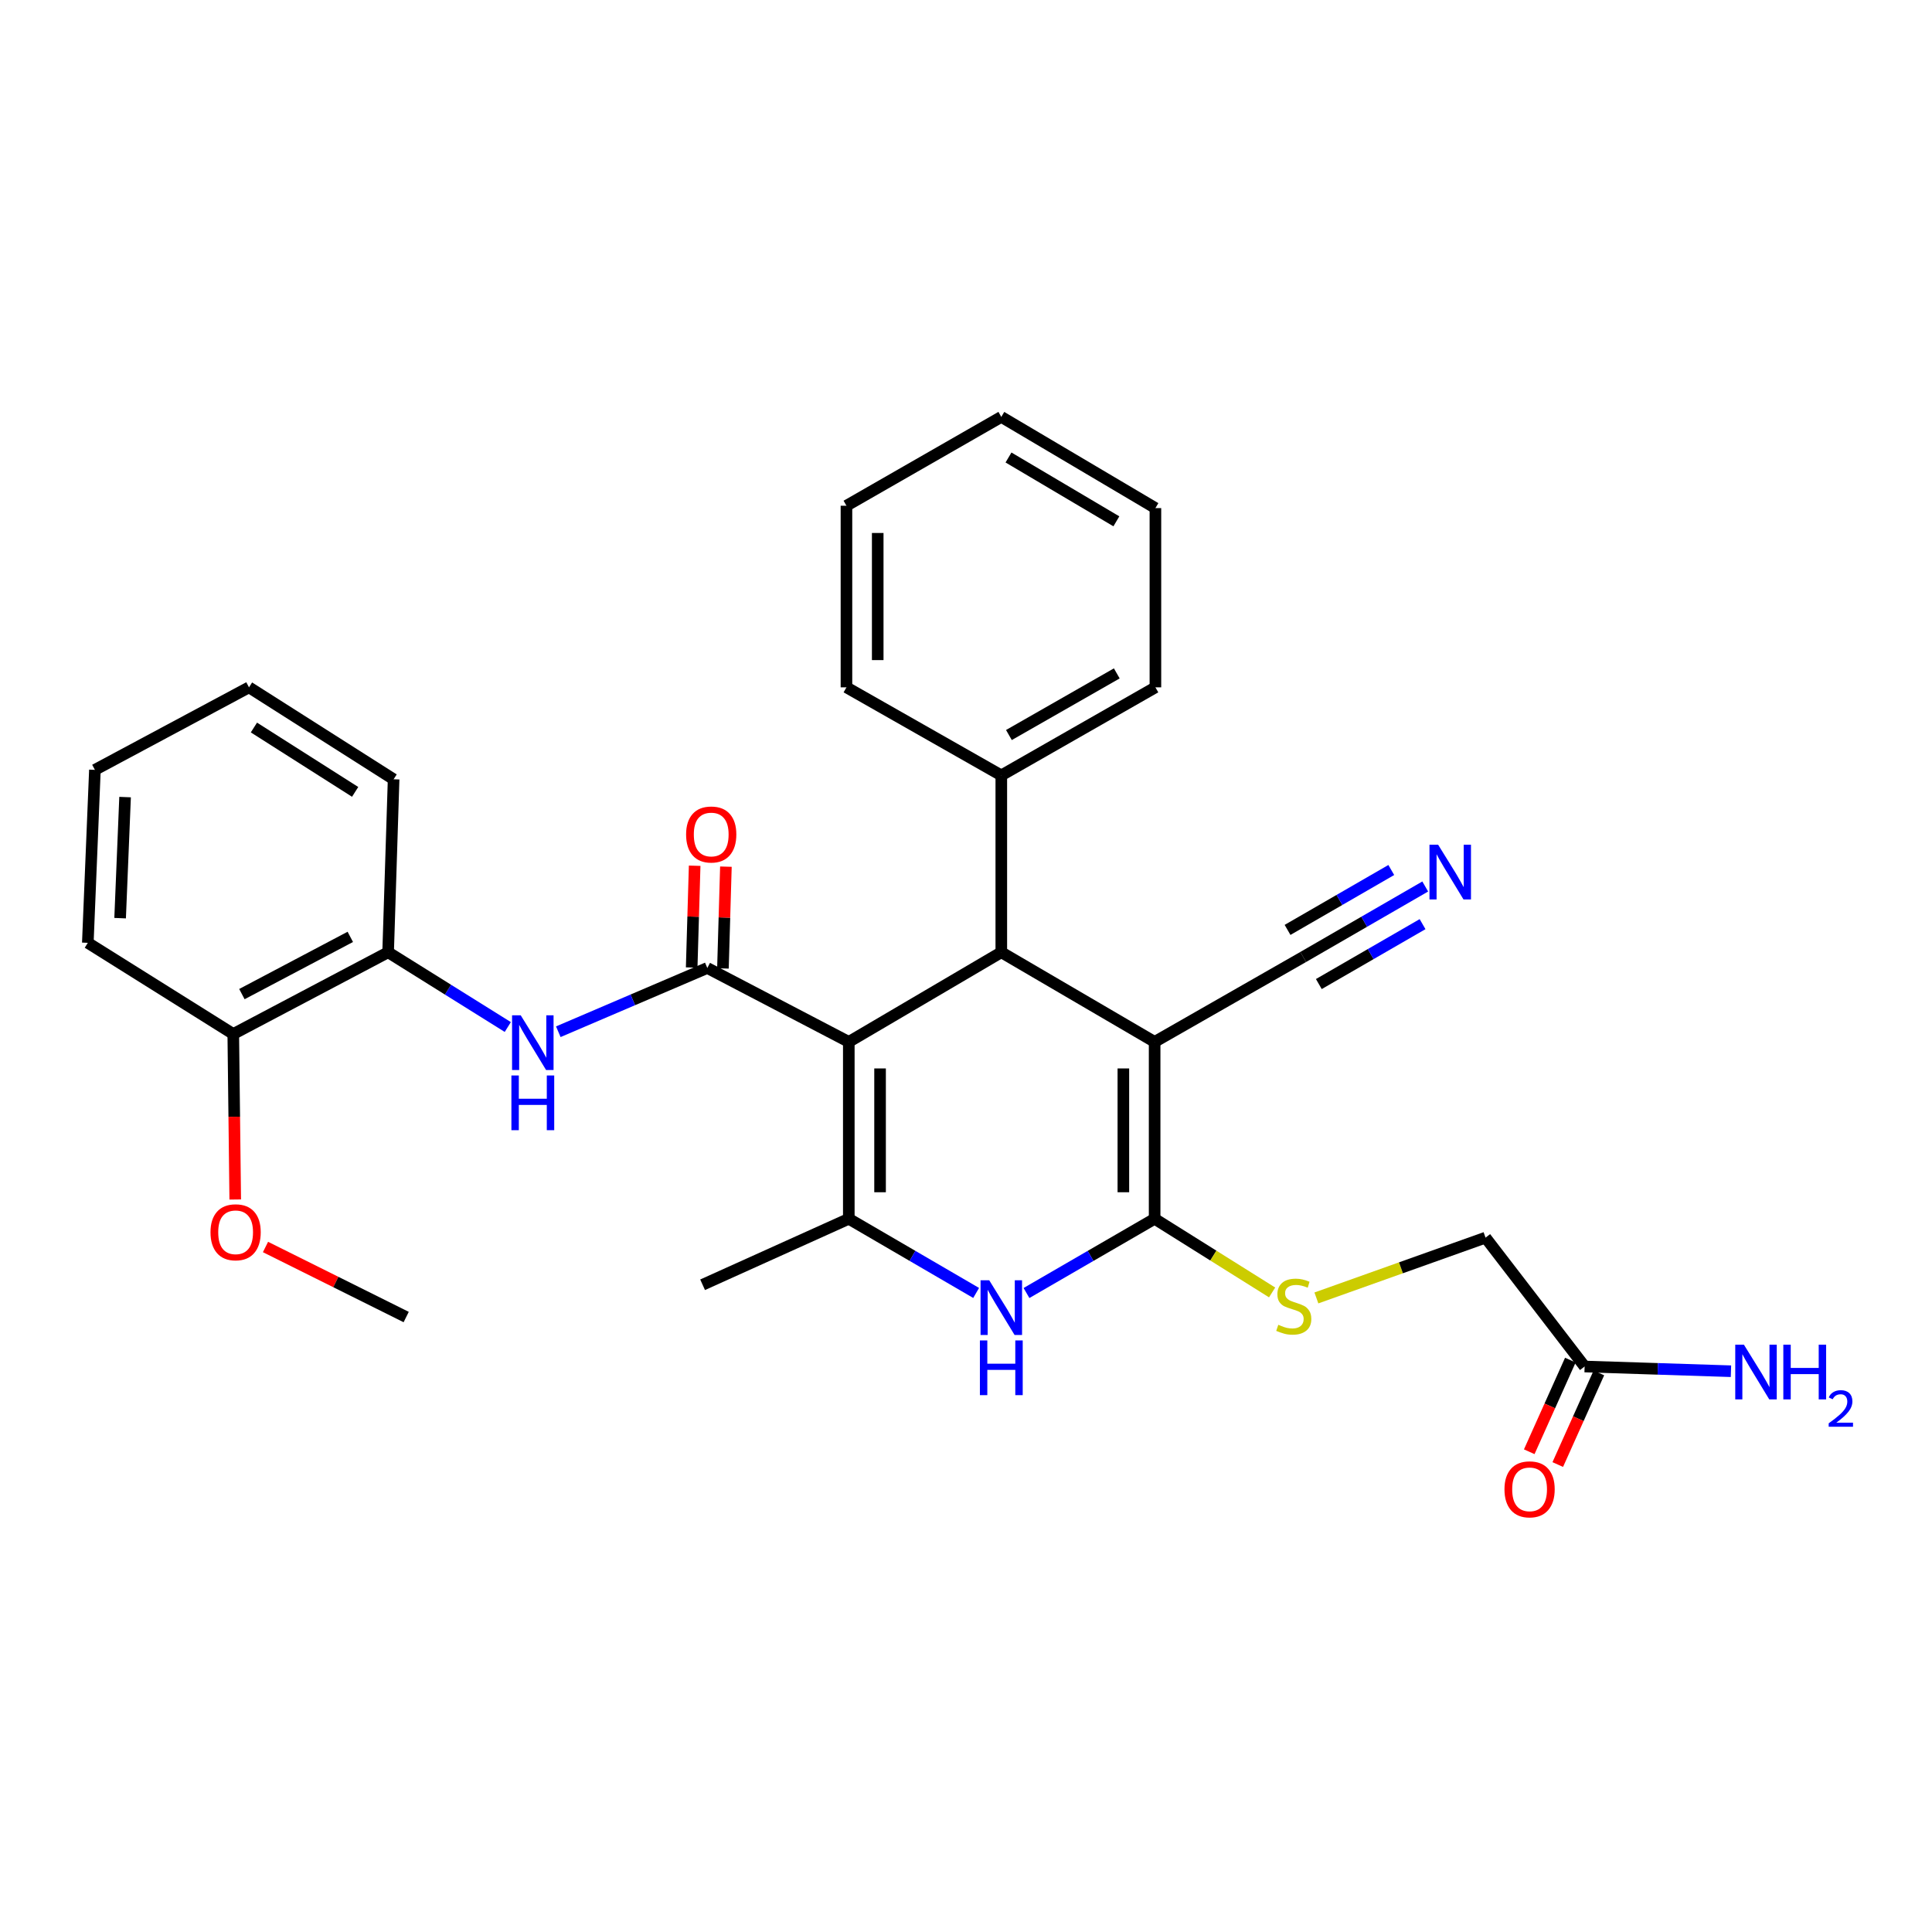 <?xml version='1.0' encoding='iso-8859-1'?>
<svg version='1.1' baseProfile='full'
              xmlns='http://www.w3.org/2000/svg'
                      xmlns:rdkit='http://www.rdkit.org/xml'
                      xmlns:xlink='http://www.w3.org/1999/xlink'
                  xml:space='preserve'
width='1000px' height='1000px' viewBox='0 0 1000 1000'>
<!-- END OF HEADER -->
<rect style='opacity:1.0;fill:#FFFFFF;stroke:none' width='1000' height='1000' x='0' y='0'> </rect>
<path class='bond-2' d='M 439.338,539.287 L 518.274,492.887' style='fill:none;fill-rule:evenodd;stroke:#000000;stroke-width:6px;stroke-linecap:butt;stroke-linejoin:miter;stroke-opacity:1' />
<path class='bond-3' d='M 439.338,539.287 L 366.101,501.024' style='fill:none;fill-rule:evenodd;stroke:#000000;stroke-width:6px;stroke-linecap:butt;stroke-linejoin:miter;stroke-opacity:1' />
<path class='bond-4' d='M 439.338,539.287 L 439.338,630.837' style='fill:none;fill-rule:evenodd;stroke:#000000;stroke-width:6px;stroke-linecap:butt;stroke-linejoin:miter;stroke-opacity:1' />
<path class='bond-4' d='M 455.521,553.02 L 455.521,617.105' style='fill:none;fill-rule:evenodd;stroke:#000000;stroke-width:6px;stroke-linecap:butt;stroke-linejoin:miter;stroke-opacity:1' />
<path class='bond-0' d='M 597.634,539.287 L 518.274,492.887' style='fill:none;fill-rule:evenodd;stroke:#000000;stroke-width:6px;stroke-linecap:butt;stroke-linejoin:miter;stroke-opacity:1' />
<path class='bond-7' d='M 597.634,539.287 L 674.529,495.333' style='fill:none;fill-rule:evenodd;stroke:#000000;stroke-width:6px;stroke-linecap:butt;stroke-linejoin:miter;stroke-opacity:1' />
<path class='bond-30' d='M 597.634,539.287 L 597.634,630.837' style='fill:none;fill-rule:evenodd;stroke:#000000;stroke-width:6px;stroke-linecap:butt;stroke-linejoin:miter;stroke-opacity:1' />
<path class='bond-30' d='M 581.451,553.02 L 581.451,617.105' style='fill:none;fill-rule:evenodd;stroke:#000000;stroke-width:6px;stroke-linecap:butt;stroke-linejoin:miter;stroke-opacity:1' />
<path class='bond-1' d='M 597.634,630.837 L 564.47,650.051' style='fill:none;fill-rule:evenodd;stroke:#000000;stroke-width:6px;stroke-linecap:butt;stroke-linejoin:miter;stroke-opacity:1' />
<path class='bond-1' d='M 564.47,650.051 L 531.307,669.264' style='fill:none;fill-rule:evenodd;stroke:#0000FF;stroke-width:6px;stroke-linecap:butt;stroke-linejoin:miter;stroke-opacity:1' />
<path class='bond-8' d='M 597.634,630.837 L 628.038,649.9' style='fill:none;fill-rule:evenodd;stroke:#000000;stroke-width:6px;stroke-linecap:butt;stroke-linejoin:miter;stroke-opacity:1' />
<path class='bond-8' d='M 628.038,649.9 L 658.443,668.963' style='fill:none;fill-rule:evenodd;stroke:#CCCC00;stroke-width:6px;stroke-linecap:butt;stroke-linejoin:miter;stroke-opacity:1' />
<path class='bond-13' d='M 518.274,492.887 L 518.274,401.337' style='fill:none;fill-rule:evenodd;stroke:#000000;stroke-width:6px;stroke-linecap:butt;stroke-linejoin:miter;stroke-opacity:1' />
<path class='bond-6' d='M 366.101,501.024 L 327.54,517.525' style='fill:none;fill-rule:evenodd;stroke:#000000;stroke-width:6px;stroke-linecap:butt;stroke-linejoin:miter;stroke-opacity:1' />
<path class='bond-6' d='M 327.54,517.525 L 288.978,534.027' style='fill:none;fill-rule:evenodd;stroke:#0000FF;stroke-width:6px;stroke-linecap:butt;stroke-linejoin:miter;stroke-opacity:1' />
<path class='bond-11' d='M 374.189,501.26 L 374.959,474.919' style='fill:none;fill-rule:evenodd;stroke:#000000;stroke-width:6px;stroke-linecap:butt;stroke-linejoin:miter;stroke-opacity:1' />
<path class='bond-11' d='M 374.959,474.919 L 375.73,448.577' style='fill:none;fill-rule:evenodd;stroke:#FF0000;stroke-width:6px;stroke-linecap:butt;stroke-linejoin:miter;stroke-opacity:1' />
<path class='bond-11' d='M 358.013,500.787 L 358.783,474.446' style='fill:none;fill-rule:evenodd;stroke:#000000;stroke-width:6px;stroke-linecap:butt;stroke-linejoin:miter;stroke-opacity:1' />
<path class='bond-11' d='M 358.783,474.446 L 359.554,448.104' style='fill:none;fill-rule:evenodd;stroke:#FF0000;stroke-width:6px;stroke-linecap:butt;stroke-linejoin:miter;stroke-opacity:1' />
<path class='bond-5' d='M 439.338,630.837 L 472.294,650.033' style='fill:none;fill-rule:evenodd;stroke:#000000;stroke-width:6px;stroke-linecap:butt;stroke-linejoin:miter;stroke-opacity:1' />
<path class='bond-5' d='M 472.294,650.033 L 505.251,669.229' style='fill:none;fill-rule:evenodd;stroke:#0000FF;stroke-width:6px;stroke-linecap:butt;stroke-linejoin:miter;stroke-opacity:1' />
<path class='bond-18' d='M 439.338,630.837 L 363.665,664.992' style='fill:none;fill-rule:evenodd;stroke:#000000;stroke-width:6px;stroke-linecap:butt;stroke-linejoin:miter;stroke-opacity:1' />
<path class='bond-10' d='M 262.835,531.585 L 231.863,512.236' style='fill:none;fill-rule:evenodd;stroke:#0000FF;stroke-width:6px;stroke-linecap:butt;stroke-linejoin:miter;stroke-opacity:1' />
<path class='bond-10' d='M 231.863,512.236 L 200.891,492.887' style='fill:none;fill-rule:evenodd;stroke:#000000;stroke-width:6px;stroke-linecap:butt;stroke-linejoin:miter;stroke-opacity:1' />
<path class='bond-9' d='M 674.529,495.333 L 706.113,477.091' style='fill:none;fill-rule:evenodd;stroke:#000000;stroke-width:6px;stroke-linecap:butt;stroke-linejoin:miter;stroke-opacity:1' />
<path class='bond-9' d='M 706.113,477.091 L 737.697,458.85' style='fill:none;fill-rule:evenodd;stroke:#0000FF;stroke-width:6px;stroke-linecap:butt;stroke-linejoin:miter;stroke-opacity:1' />
<path class='bond-9' d='M 682.623,509.346 L 709.469,493.841' style='fill:none;fill-rule:evenodd;stroke:#000000;stroke-width:6px;stroke-linecap:butt;stroke-linejoin:miter;stroke-opacity:1' />
<path class='bond-9' d='M 709.469,493.841 L 736.315,478.336' style='fill:none;fill-rule:evenodd;stroke:#0000FF;stroke-width:6px;stroke-linecap:butt;stroke-linejoin:miter;stroke-opacity:1' />
<path class='bond-9' d='M 666.436,481.319 L 693.282,465.814' style='fill:none;fill-rule:evenodd;stroke:#000000;stroke-width:6px;stroke-linecap:butt;stroke-linejoin:miter;stroke-opacity:1' />
<path class='bond-9' d='M 693.282,465.814 L 720.128,450.309' style='fill:none;fill-rule:evenodd;stroke:#0000FF;stroke-width:6px;stroke-linecap:butt;stroke-linejoin:miter;stroke-opacity:1' />
<path class='bond-16' d='M 681.362,671.812 L 725.137,656.206' style='fill:none;fill-rule:evenodd;stroke:#CCCC00;stroke-width:6px;stroke-linecap:butt;stroke-linejoin:miter;stroke-opacity:1' />
<path class='bond-16' d='M 725.137,656.206 L 768.912,640.601' style='fill:none;fill-rule:evenodd;stroke:#000000;stroke-width:6px;stroke-linecap:butt;stroke-linejoin:miter;stroke-opacity:1' />
<path class='bond-14' d='M 200.891,492.887 L 120.741,535.205' style='fill:none;fill-rule:evenodd;stroke:#000000;stroke-width:6px;stroke-linecap:butt;stroke-linejoin:miter;stroke-opacity:1' />
<path class='bond-14' d='M 181.313,484.924 L 125.208,514.547' style='fill:none;fill-rule:evenodd;stroke:#000000;stroke-width:6px;stroke-linecap:butt;stroke-linejoin:miter;stroke-opacity:1' />
<path class='bond-20' d='M 200.891,492.887 L 203.732,403.36' style='fill:none;fill-rule:evenodd;stroke:#000000;stroke-width:6px;stroke-linecap:butt;stroke-linejoin:miter;stroke-opacity:1' />
<path class='bond-12' d='M 820.194,707.302 L 768.912,640.601' style='fill:none;fill-rule:evenodd;stroke:#000000;stroke-width:6px;stroke-linecap:butt;stroke-linejoin:miter;stroke-opacity:1' />
<path class='bond-15' d='M 812.811,703.99 L 802.172,727.706' style='fill:none;fill-rule:evenodd;stroke:#000000;stroke-width:6px;stroke-linecap:butt;stroke-linejoin:miter;stroke-opacity:1' />
<path class='bond-15' d='M 802.172,727.706 L 791.533,751.421' style='fill:none;fill-rule:evenodd;stroke:#FF0000;stroke-width:6px;stroke-linecap:butt;stroke-linejoin:miter;stroke-opacity:1' />
<path class='bond-15' d='M 827.576,710.614 L 816.937,734.329' style='fill:none;fill-rule:evenodd;stroke:#000000;stroke-width:6px;stroke-linecap:butt;stroke-linejoin:miter;stroke-opacity:1' />
<path class='bond-15' d='M 816.937,734.329 L 806.299,758.045' style='fill:none;fill-rule:evenodd;stroke:#FF0000;stroke-width:6px;stroke-linecap:butt;stroke-linejoin:miter;stroke-opacity:1' />
<path class='bond-17' d='M 820.194,707.302 L 858.069,708.522' style='fill:none;fill-rule:evenodd;stroke:#000000;stroke-width:6px;stroke-linecap:butt;stroke-linejoin:miter;stroke-opacity:1' />
<path class='bond-17' d='M 858.069,708.522 L 895.944,709.743' style='fill:none;fill-rule:evenodd;stroke:#0000FF;stroke-width:6px;stroke-linecap:butt;stroke-linejoin:miter;stroke-opacity:1' />
<path class='bond-21' d='M 518.274,401.337 L 598.038,355.764' style='fill:none;fill-rule:evenodd;stroke:#000000;stroke-width:6px;stroke-linecap:butt;stroke-linejoin:miter;stroke-opacity:1' />
<path class='bond-21' d='M 522.211,380.45 L 578.045,348.549' style='fill:none;fill-rule:evenodd;stroke:#000000;stroke-width:6px;stroke-linecap:butt;stroke-linejoin:miter;stroke-opacity:1' />
<path class='bond-22' d='M 518.274,401.337 L 438.124,355.764' style='fill:none;fill-rule:evenodd;stroke:#000000;stroke-width:6px;stroke-linecap:butt;stroke-linejoin:miter;stroke-opacity:1' />
<path class='bond-19' d='M 120.741,535.205 L 121.248,578.032' style='fill:none;fill-rule:evenodd;stroke:#000000;stroke-width:6px;stroke-linecap:butt;stroke-linejoin:miter;stroke-opacity:1' />
<path class='bond-19' d='M 121.248,578.032 L 121.755,620.859' style='fill:none;fill-rule:evenodd;stroke:#FF0000;stroke-width:6px;stroke-linecap:butt;stroke-linejoin:miter;stroke-opacity:1' />
<path class='bond-23' d='M 120.741,535.205 L 45.455,488.005' style='fill:none;fill-rule:evenodd;stroke:#000000;stroke-width:6px;stroke-linecap:butt;stroke-linejoin:miter;stroke-opacity:1' />
<path class='bond-24' d='M 137.42,645.442 L 173.831,663.569' style='fill:none;fill-rule:evenodd;stroke:#FF0000;stroke-width:6px;stroke-linecap:butt;stroke-linejoin:miter;stroke-opacity:1' />
<path class='bond-24' d='M 173.831,663.569 L 210.242,681.697' style='fill:none;fill-rule:evenodd;stroke:#000000;stroke-width:6px;stroke-linecap:butt;stroke-linejoin:miter;stroke-opacity:1' />
<path class='bond-25' d='M 203.732,403.36 L 128.886,355.764' style='fill:none;fill-rule:evenodd;stroke:#000000;stroke-width:6px;stroke-linecap:butt;stroke-linejoin:miter;stroke-opacity:1' />
<path class='bond-25' d='M 183.822,409.876 L 131.429,376.559' style='fill:none;fill-rule:evenodd;stroke:#000000;stroke-width:6px;stroke-linecap:butt;stroke-linejoin:miter;stroke-opacity:1' />
<path class='bond-26' d='M 598.038,355.764 L 598.038,262.991' style='fill:none;fill-rule:evenodd;stroke:#000000;stroke-width:6px;stroke-linecap:butt;stroke-linejoin:miter;stroke-opacity:1' />
<path class='bond-27' d='M 438.124,355.764 L 438.124,261.768' style='fill:none;fill-rule:evenodd;stroke:#000000;stroke-width:6px;stroke-linecap:butt;stroke-linejoin:miter;stroke-opacity:1' />
<path class='bond-27' d='M 454.307,341.665 L 454.307,275.868' style='fill:none;fill-rule:evenodd;stroke:#000000;stroke-width:6px;stroke-linecap:butt;stroke-linejoin:miter;stroke-opacity:1' />
<path class='bond-32' d='M 45.455,488.005 L 49.123,398.478' style='fill:none;fill-rule:evenodd;stroke:#000000;stroke-width:6px;stroke-linecap:butt;stroke-linejoin:miter;stroke-opacity:1' />
<path class='bond-32' d='M 62.174,475.239 L 64.742,412.569' style='fill:none;fill-rule:evenodd;stroke:#000000;stroke-width:6px;stroke-linecap:butt;stroke-linejoin:miter;stroke-opacity:1' />
<path class='bond-28' d='M 128.886,355.764 L 49.123,398.478' style='fill:none;fill-rule:evenodd;stroke:#000000;stroke-width:6px;stroke-linecap:butt;stroke-linejoin:miter;stroke-opacity:1' />
<path class='bond-31' d='M 598.038,262.991 L 518.274,215.791' style='fill:none;fill-rule:evenodd;stroke:#000000;stroke-width:6px;stroke-linecap:butt;stroke-linejoin:miter;stroke-opacity:1' />
<path class='bond-31' d='M 577.832,269.838 L 521.998,236.798' style='fill:none;fill-rule:evenodd;stroke:#000000;stroke-width:6px;stroke-linecap:butt;stroke-linejoin:miter;stroke-opacity:1' />
<path class='bond-29' d='M 438.124,261.768 L 518.274,215.791' style='fill:none;fill-rule:evenodd;stroke:#000000;stroke-width:6px;stroke-linecap:butt;stroke-linejoin:miter;stroke-opacity:1' />
<path  class='atom-6' d='M 512.014 662.655
L 521.294 677.655
Q 522.214 679.135, 523.694 681.815
Q 525.174 684.495, 525.254 684.655
L 525.254 662.655
L 529.014 662.655
L 529.014 690.975
L 525.134 690.975
L 515.174 674.575
Q 514.014 672.655, 512.774 670.455
Q 511.574 668.255, 511.214 667.575
L 511.214 690.975
L 507.534 690.975
L 507.534 662.655
L 512.014 662.655
' fill='#0000FF'/>
<path  class='atom-6' d='M 507.194 693.807
L 511.034 693.807
L 511.034 705.847
L 525.514 705.847
L 525.514 693.807
L 529.354 693.807
L 529.354 722.127
L 525.514 722.127
L 525.514 709.047
L 511.034 709.047
L 511.034 722.127
L 507.194 722.127
L 507.194 693.807
' fill='#0000FF'/>
<path  class='atom-7' d='M 269.522 525.514
L 278.802 540.514
Q 279.722 541.994, 281.202 544.674
Q 282.682 547.354, 282.762 547.514
L 282.762 525.514
L 286.522 525.514
L 286.522 553.834
L 282.642 553.834
L 272.682 537.434
Q 271.522 535.514, 270.282 533.314
Q 269.082 531.114, 268.722 530.434
L 268.722 553.834
L 265.042 553.834
L 265.042 525.514
L 269.522 525.514
' fill='#0000FF'/>
<path  class='atom-7' d='M 264.702 556.666
L 268.542 556.666
L 268.542 568.706
L 283.022 568.706
L 283.022 556.666
L 286.862 556.666
L 286.862 584.986
L 283.022 584.986
L 283.022 571.906
L 268.542 571.906
L 268.542 584.986
L 264.702 584.986
L 264.702 556.666
' fill='#0000FF'/>
<path  class='atom-9' d='M 661.648 685.708
Q 661.968 685.828, 663.288 686.388
Q 664.608 686.948, 666.048 687.308
Q 667.528 687.628, 668.968 687.628
Q 671.648 687.628, 673.208 686.348
Q 674.768 685.028, 674.768 682.748
Q 674.768 681.188, 673.968 680.228
Q 673.208 679.268, 672.008 678.748
Q 670.808 678.228, 668.808 677.628
Q 666.288 676.868, 664.768 676.148
Q 663.288 675.428, 662.208 673.908
Q 661.168 672.388, 661.168 669.828
Q 661.168 666.268, 663.568 664.068
Q 666.008 661.868, 670.808 661.868
Q 674.088 661.868, 677.808 663.428
L 676.888 666.508
Q 673.488 665.108, 670.928 665.108
Q 668.168 665.108, 666.648 666.268
Q 665.128 667.388, 665.168 669.348
Q 665.168 670.868, 665.928 671.788
Q 666.728 672.708, 667.848 673.228
Q 669.008 673.748, 670.928 674.348
Q 673.488 675.148, 675.008 675.948
Q 676.528 676.748, 677.608 678.388
Q 678.728 679.988, 678.728 682.748
Q 678.728 686.668, 676.088 688.788
Q 673.488 690.868, 669.128 690.868
Q 666.608 690.868, 664.688 690.308
Q 662.808 689.788, 660.568 688.868
L 661.648 685.708
' fill='#CCCC00'/>
<path  class='atom-10' d='M 744.374 437.218
L 753.654 452.218
Q 754.574 453.698, 756.054 456.378
Q 757.534 459.058, 757.614 459.218
L 757.614 437.218
L 761.374 437.218
L 761.374 465.538
L 757.494 465.538
L 747.534 449.138
Q 746.374 447.218, 745.134 445.018
Q 743.934 442.818, 743.574 442.138
L 743.574 465.538
L 739.894 465.538
L 739.894 437.218
L 744.374 437.218
' fill='#0000FF'/>
<path  class='atom-12' d='M 355.124 431.931
Q 355.124 425.131, 358.484 421.331
Q 361.844 417.531, 368.124 417.531
Q 374.404 417.531, 377.764 421.331
Q 381.124 425.131, 381.124 431.931
Q 381.124 438.811, 377.724 442.731
Q 374.324 446.611, 368.124 446.611
Q 361.884 446.611, 358.484 442.731
Q 355.124 438.851, 355.124 431.931
M 368.124 443.411
Q 372.444 443.411, 374.764 440.531
Q 377.124 437.611, 377.124 431.931
Q 377.124 426.371, 374.764 423.571
Q 372.444 420.731, 368.124 420.731
Q 363.804 420.731, 361.444 423.531
Q 359.124 426.331, 359.124 431.931
Q 359.124 437.651, 361.444 440.531
Q 363.804 443.411, 368.124 443.411
' fill='#FF0000'/>
<path  class='atom-16' d='M 778.712 770.873
Q 778.712 764.073, 782.072 760.273
Q 785.432 756.473, 791.712 756.473
Q 797.992 756.473, 801.352 760.273
Q 804.712 764.073, 804.712 770.873
Q 804.712 777.753, 801.312 781.673
Q 797.912 785.553, 791.712 785.553
Q 785.472 785.553, 782.072 781.673
Q 778.712 777.793, 778.712 770.873
M 791.712 782.353
Q 796.032 782.353, 798.352 779.473
Q 800.712 776.553, 800.712 770.873
Q 800.712 765.313, 798.352 762.513
Q 796.032 759.673, 791.712 759.673
Q 787.392 759.673, 785.032 762.473
Q 782.712 765.273, 782.712 770.873
Q 782.712 776.593, 785.032 779.473
Q 787.392 782.353, 791.712 782.353
' fill='#FF0000'/>
<path  class='atom-18' d='M 902.643 696.001
L 911.923 711.001
Q 912.843 712.481, 914.323 715.161
Q 915.803 717.841, 915.883 718.001
L 915.883 696.001
L 919.643 696.001
L 919.643 724.321
L 915.763 724.321
L 905.803 707.921
Q 904.643 706.001, 903.403 703.801
Q 902.203 701.601, 901.843 700.921
L 901.843 724.321
L 898.163 724.321
L 898.163 696.001
L 902.643 696.001
' fill='#0000FF'/>
<path  class='atom-18' d='M 923.043 696.001
L 926.883 696.001
L 926.883 708.041
L 941.363 708.041
L 941.363 696.001
L 945.203 696.001
L 945.203 724.321
L 941.363 724.321
L 941.363 711.241
L 926.883 711.241
L 926.883 724.321
L 923.043 724.321
L 923.043 696.001
' fill='#0000FF'/>
<path  class='atom-18' d='M 946.576 723.327
Q 947.262 721.558, 948.899 720.582
Q 950.536 719.578, 952.806 719.578
Q 955.631 719.578, 957.215 721.11
Q 958.799 722.641, 958.799 725.36
Q 958.799 728.132, 956.74 730.719
Q 954.707 733.306, 950.483 736.369
L 959.116 736.369
L 959.116 738.481
L 946.523 738.481
L 946.523 736.712
Q 950.008 734.23, 952.067 732.382
Q 954.153 730.534, 955.156 728.871
Q 956.159 727.208, 956.159 725.492
Q 956.159 723.697, 955.261 722.694
Q 954.364 721.69, 952.806 721.69
Q 951.301 721.69, 950.298 722.298
Q 949.295 722.905, 948.582 724.251
L 946.576 723.327
' fill='#0000FF'/>
<path  class='atom-20' d='M 108.955 637.822
Q 108.955 631.022, 112.315 627.222
Q 115.675 623.422, 121.955 623.422
Q 128.235 623.422, 131.595 627.222
Q 134.955 631.022, 134.955 637.822
Q 134.955 644.702, 131.555 648.622
Q 128.155 652.502, 121.955 652.502
Q 115.715 652.502, 112.315 648.622
Q 108.955 644.742, 108.955 637.822
M 121.955 649.302
Q 126.275 649.302, 128.595 646.422
Q 130.955 643.502, 130.955 637.822
Q 130.955 632.262, 128.595 629.462
Q 126.275 626.622, 121.955 626.622
Q 117.635 626.622, 115.275 629.422
Q 112.955 632.222, 112.955 637.822
Q 112.955 643.542, 115.275 646.422
Q 117.635 649.302, 121.955 649.302
' fill='#FF0000'/>
</svg>
